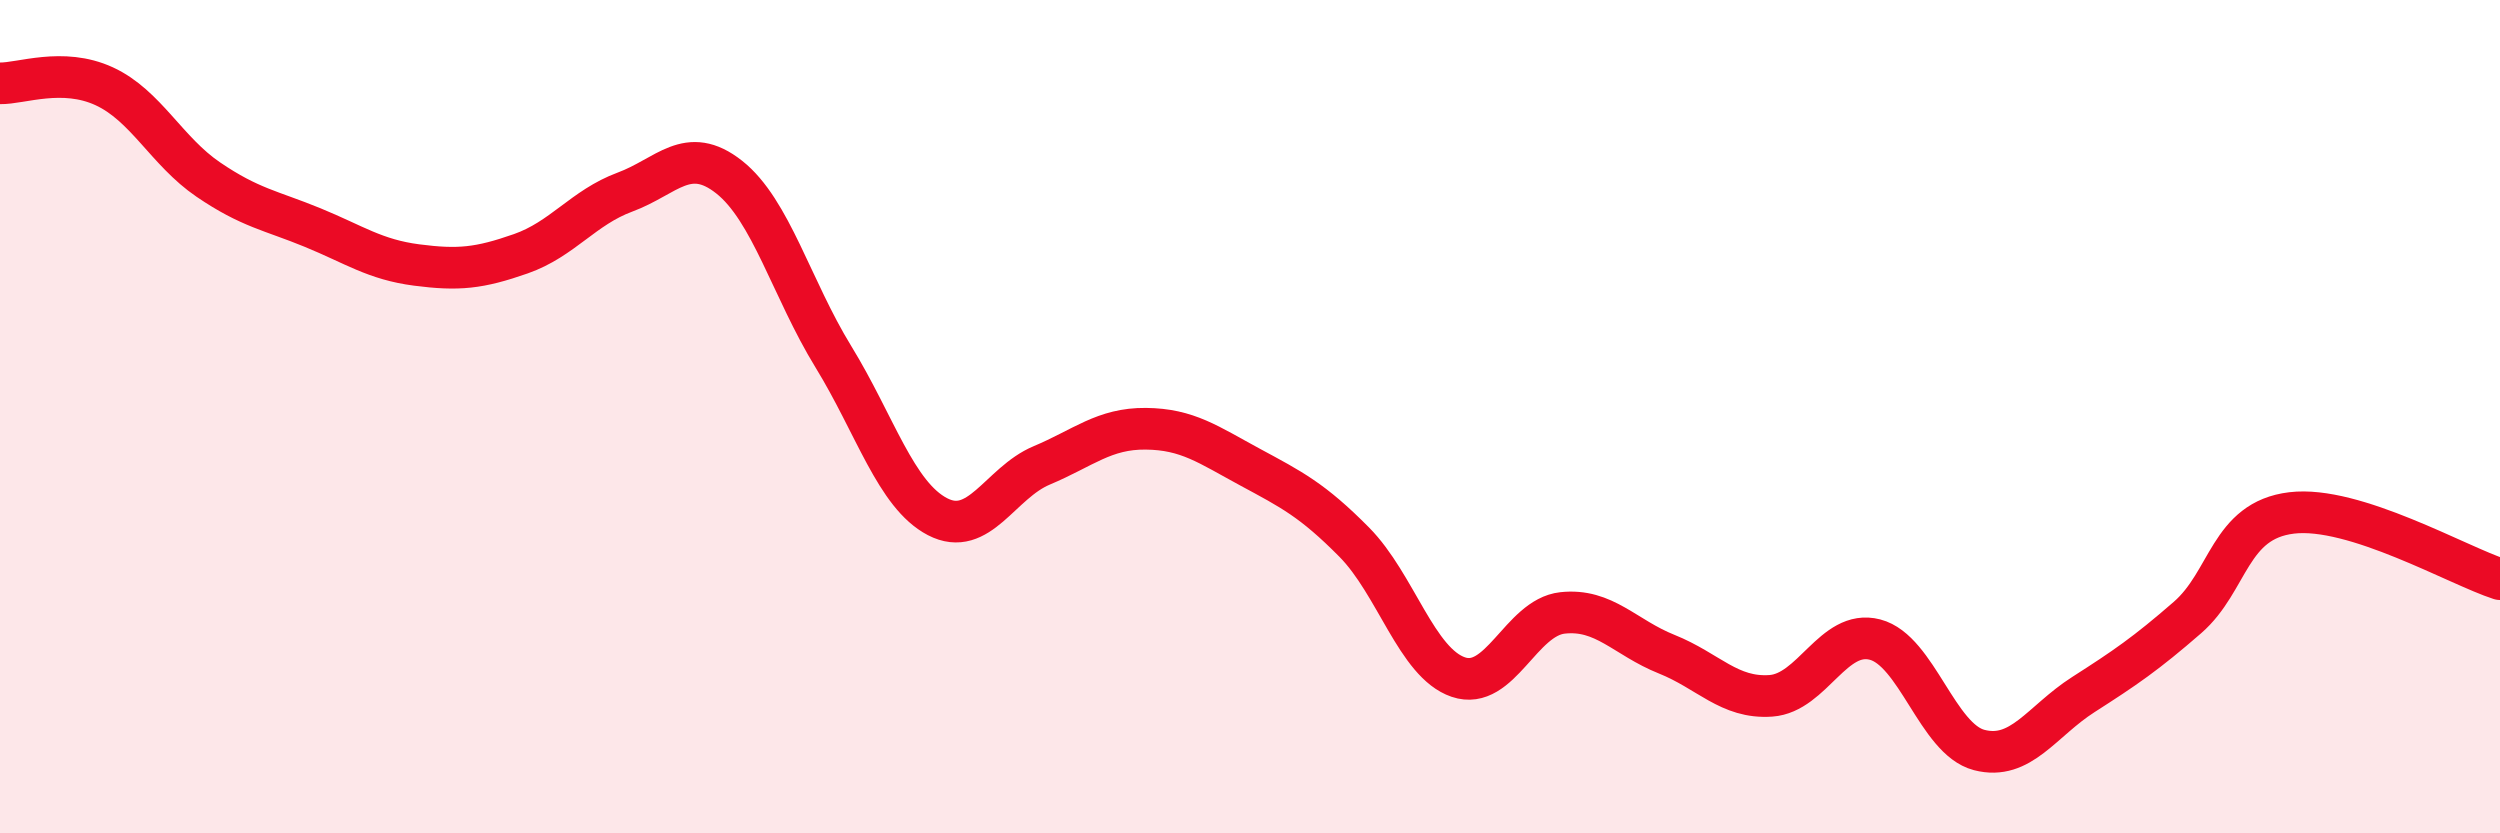 
    <svg width="60" height="20" viewBox="0 0 60 20" xmlns="http://www.w3.org/2000/svg">
      <path
        d="M 0,2 C 0.5,2.01 1.5,1.61 2.5,2.07 C 3.5,2.53 4,3.63 5,4.31 C 6,4.99 6.5,5.05 7.5,5.46 C 8.5,5.87 9,6.23 10,6.36 C 11,6.49 11.5,6.44 12.5,6.09 C 13.5,5.74 14,4.98 15,4.61 C 16,4.24 16.5,3.46 17.5,4.25 C 18.5,5.04 19,6.93 20,8.56 C 21,10.19 21.5,11.88 22.5,12.4 C 23.5,12.92 24,11.59 25,11.17 C 26,10.75 26.5,10.28 27.5,10.29 C 28.5,10.3 29,10.67 30,11.21 C 31,11.75 31.5,12 32.5,13.01 C 33.5,14.02 34,15.91 35,16.25 C 36,16.59 36.5,14.82 37.5,14.71 C 38.5,14.6 39,15.3 40,15.7 C 41,16.1 41.5,16.77 42.5,16.7 C 43.5,16.63 44,15.09 45,15.35 C 46,15.61 46.5,17.74 47.5,18 C 48.5,18.26 49,17.31 50,16.67 C 51,16.03 51.5,15.69 52.5,14.82 C 53.5,13.95 53.5,12.49 55,12.31 C 56.5,12.13 59,13.58 60,13.9L60 20L0 20Z"
        fill="#EB0A25"
        opacity="0.1"
        stroke-linecap="round"
        stroke-linejoin="round"
      />
      <path
        d="M 0,2 C 0.5,2.01 1.5,1.61 2.5,2.07 C 3.5,2.53 4,3.63 5,4.31 C 6,4.99 6.5,5.05 7.5,5.46 C 8.5,5.87 9,6.23 10,6.36 C 11,6.49 11.5,6.44 12.5,6.09 C 13.5,5.74 14,4.98 15,4.61 C 16,4.24 16.5,3.46 17.5,4.25 C 18.5,5.04 19,6.93 20,8.56 C 21,10.19 21.5,11.88 22.5,12.4 C 23.5,12.92 24,11.59 25,11.17 C 26,10.75 26.5,10.28 27.5,10.29 C 28.5,10.3 29,10.67 30,11.21 C 31,11.75 31.5,12 32.5,13.01 C 33.5,14.02 34,15.91 35,16.25 C 36,16.59 36.5,14.82 37.5,14.71 C 38.5,14.6 39,15.3 40,15.7 C 41,16.1 41.5,16.77 42.5,16.7 C 43.5,16.63 44,15.09 45,15.35 C 46,15.61 46.5,17.74 47.5,18 C 48.5,18.26 49,17.31 50,16.67 C 51,16.03 51.5,15.69 52.5,14.82 C 53.5,13.95 53.5,12.49 55,12.31 C 56.5,12.13 59,13.58 60,13.9"
        stroke="#EB0A25"
        stroke-width="1"
        fill="none"
        stroke-linecap="round"
        stroke-linejoin="round"
      />
    </svg>
  